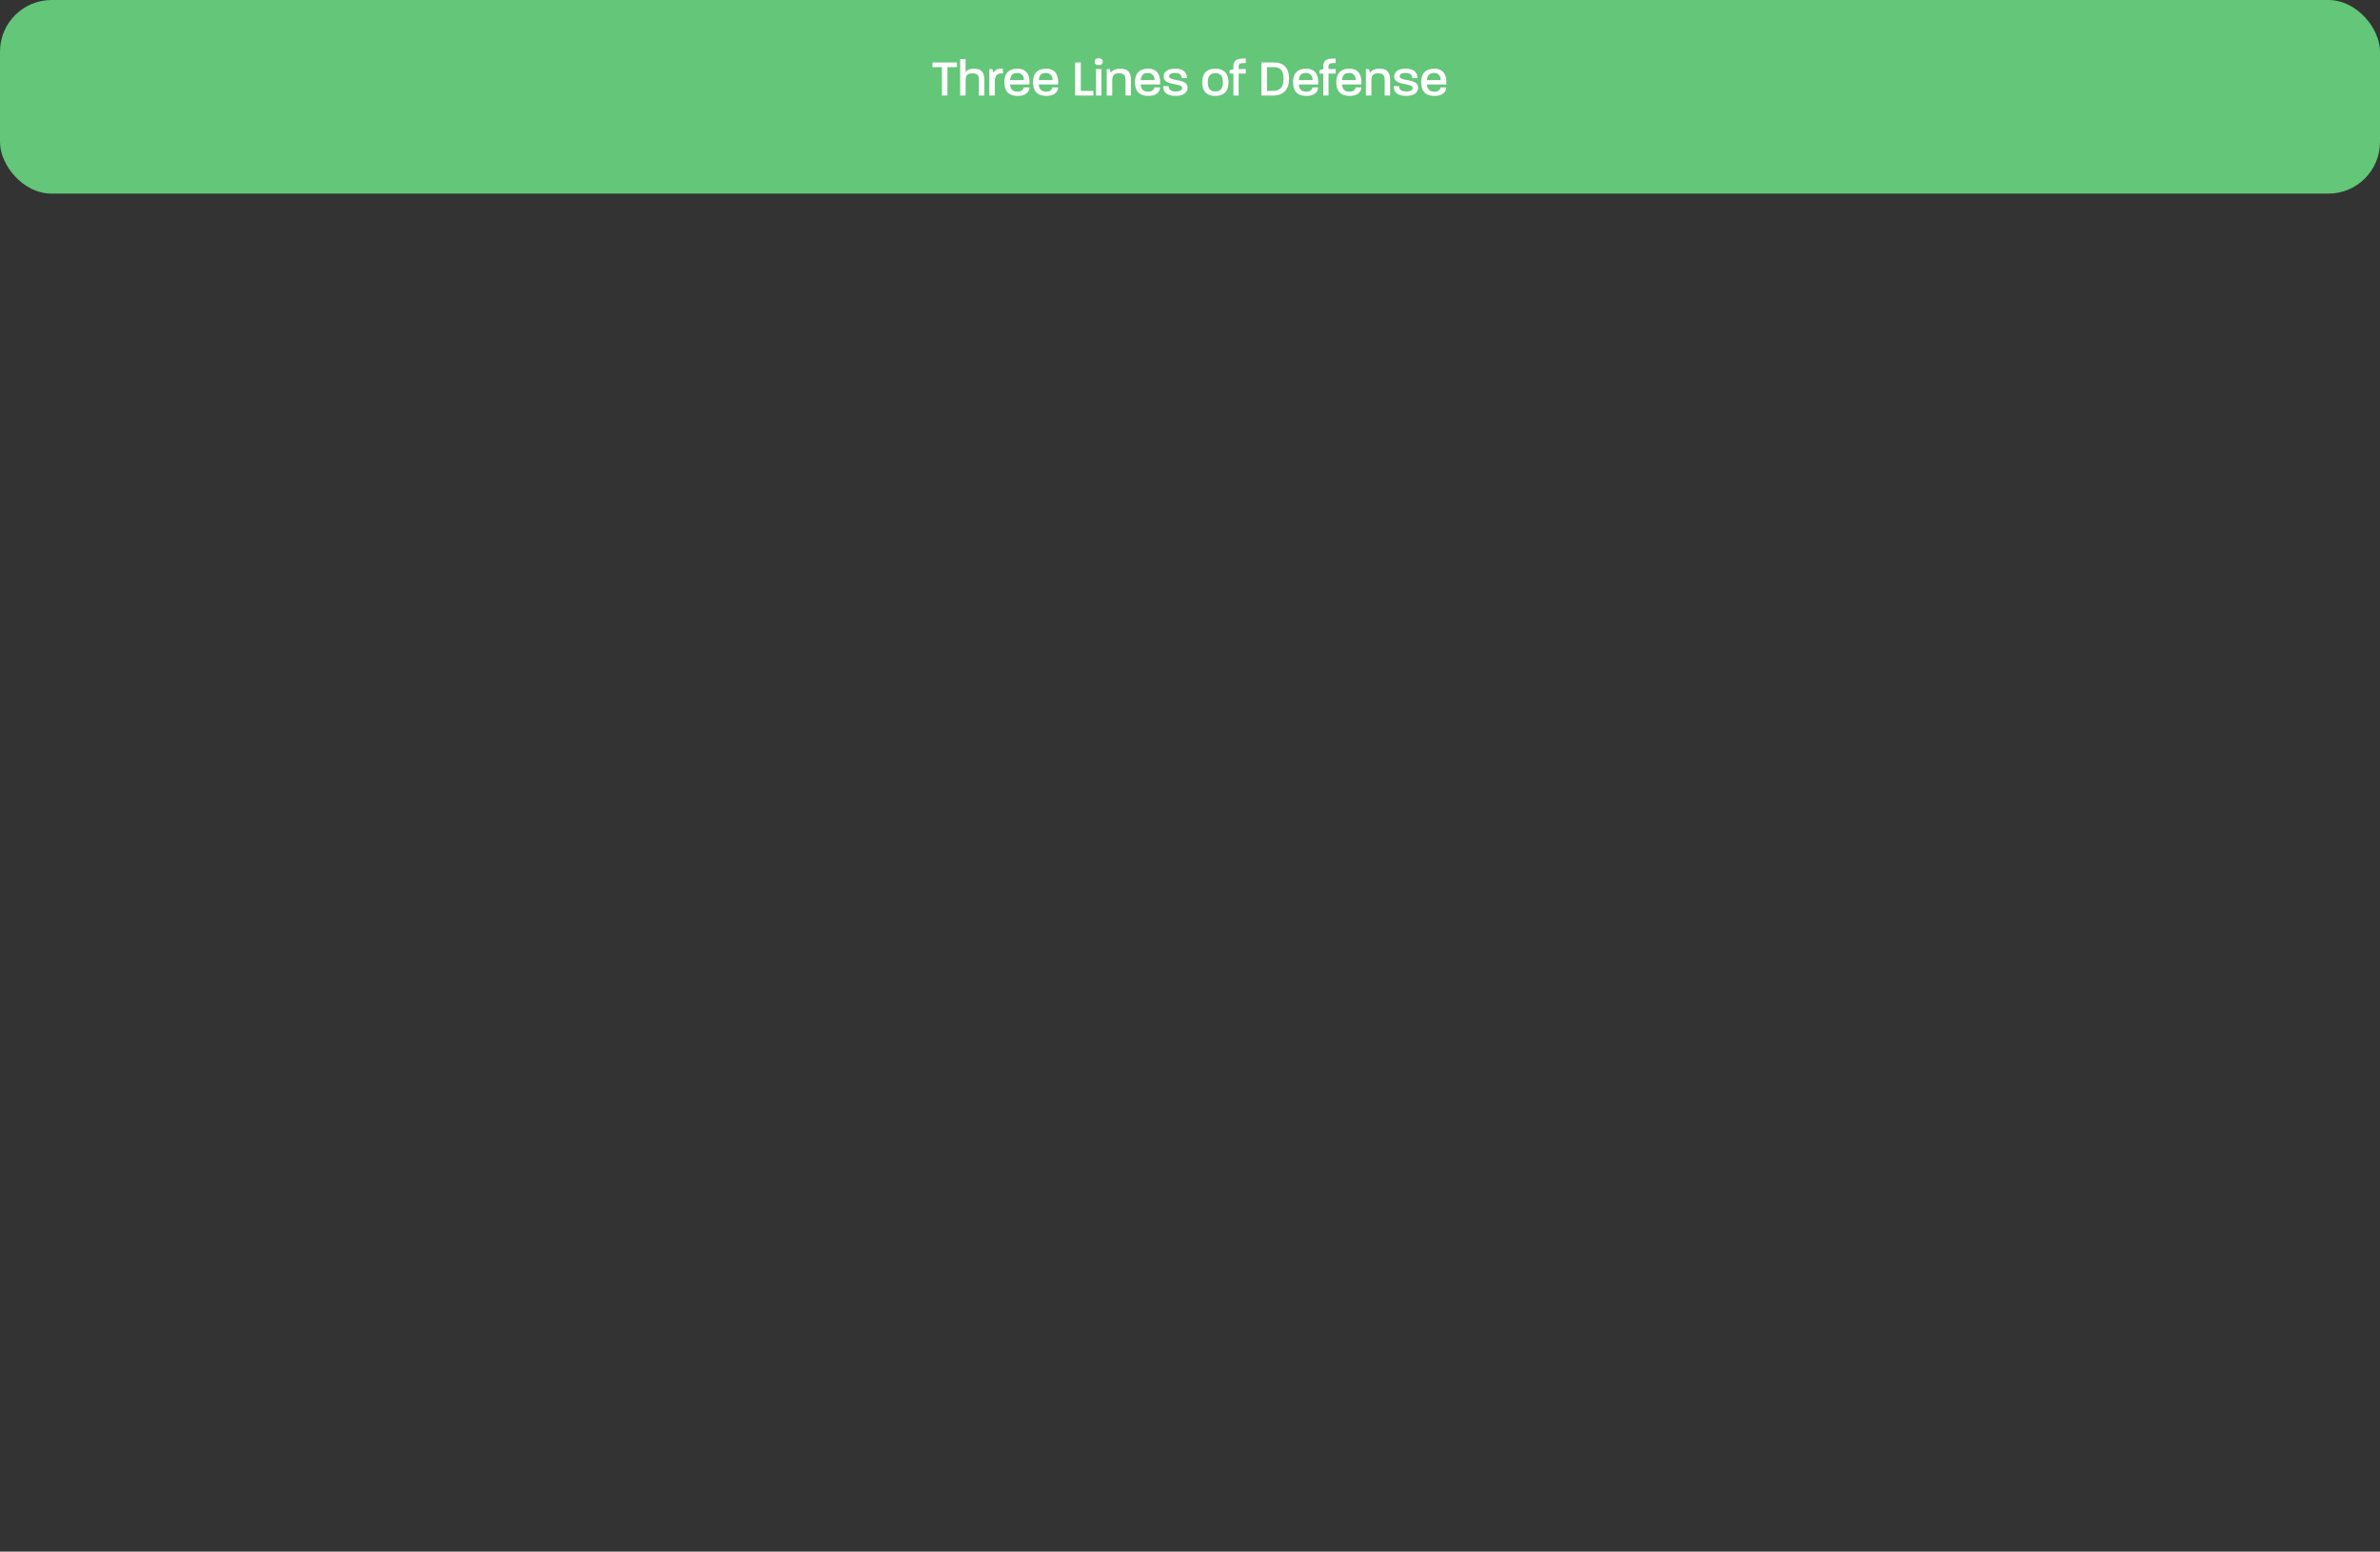 <svg xmlns="http://www.w3.org/2000/svg" xmlns:xlink="http://www.w3.org/1999/xlink" width="922" height="601" viewBox="0 0 922 601">
  <rect x="0" y="0" width="922" height="601" fill="#333333" stroke="none"/>
  <defs>
    <clipPath id="clip-path">
      <rect id="Rectangle_9977" data-name="Rectangle 9977" width="922" height="601" transform="translate(4992 -5849)" fill="none" stroke="#707070" stroke-width="1"/>
    </clipPath>
  </defs>
  <g id="Mask_Group_48039" data-name="Mask Group 48039" transform="translate(-4992 5849)" clip-path="url(#clip-path)">
    <rect id="Rectangle_9953" data-name="Rectangle 9953" width="922" height="75" rx="20" transform="translate(4992 -5849)" fill="#63c678"/>
    <path id="Path_127935" data-name="Path 127935" d="M-96.1,0h2.14V-11h3.68v-1.8h-9.5V-11h3.68Zm7.06,0h2.1l.04-5.74c0-1.94.46-2.84,2.62-2.84,2.18,0,2.5.92,2.5,2.84V0h2.12V-5.54c0-2.94-.68-4.84-4.02-4.84-1.96,0-2.86.68-3.26,1.42v-5.18h-2.1Zm11.3,0h2.14V-5.4c0-2.4,1.04-3.42,3.14-3.12v-1.86c-1.82-.12-3.02.24-3.64,1.56l-.5-1.42h-1.14Zm10.98.14c3.22,0,4.42-1.54,4.6-3.28H-64.4c-.2.82-.74,1.64-2.44,1.64-1.84,0-2.72-1.02-2.84-2.78h7.48c.26-3.22-.8-6.1-4.58-6.1-4.08,0-5.12,2.5-5.12,5.24S-70.88.14-66.76.14Zm-2.9-6.12c.1-1.5.68-2.74,2.68-2.74a2.391,2.391,0,0,1,2.58,2.7v.04Zm14,6.12c3.22,0,4.42-1.54,4.6-3.28H-53.3c-.2.82-.74,1.64-2.44,1.64-1.84,0-2.72-1.02-2.84-2.78h7.48c.26-3.22-.8-6.1-4.58-6.1-4.08,0-5.12,2.5-5.12,5.24S-59.78.14-55.66.14Zm-2.9-6.12c.1-1.5.68-2.74,2.68-2.74a2.391,2.391,0,0,1,2.58,2.7v.04ZM-44.5,0h7.06V-1.8H-42.3v-11h-2.2Zm8.08,0h2.12V-10.24h-2.12Zm-.5-13.1c0,1.02.62,1.28,1.58,1.28.92,0,1.52-.26,1.52-1.28,0-1.04-.6-1.3-1.52-1.3C-36.3-14.4-36.92-14.14-36.92-13.1ZM-32.26,0h2.14V-5.7c0-1.84.46-2.9,2.64-2.9s2.5,1.08,2.5,2.9V0h2.12V-5.52c0-2.9-.66-4.86-4.02-4.86-2.32,0-3.4.88-3.74,1.58l-.48-1.44h-1.16Zm16.1.14c3.22,0,4.42-1.54,4.6-3.28H-13.8c-.2.82-.74,1.64-2.44,1.64-1.84,0-2.72-1.02-2.84-2.78h7.48c.26-3.22-.8-6.1-4.58-6.1-4.08,0-5.12,2.5-5.12,5.24S-20.28.14-16.16.14Zm-2.9-6.12c.1-1.5.68-2.74,2.68-2.74a2.391,2.391,0,0,1,2.58,2.7v.04ZM-5.44.14c2.7,0,4.5-1.24,4.5-3.1C-.94-5.14-2.86-5.54-5.22-6c-1.7-.34-2.84-.54-2.84-1.44,0-.82.62-1.28,2.3-1.28,1.7,0,2.48.6,2.56,2h2c0-2.4-1.54-3.66-4.5-3.66-3,0-4.48,1.12-4.48,3.12,0,1.92,2,2.44,4.2,2.86,1.76.34,2.94.6,2.94,1.54,0,.8-.98,1.3-2.44,1.3-1.86,0-2.8-.7-2.8-2.08h-2.1C-10.38-1.1-8.76.14-5.44.14ZM9.8.14c4,0,5.1-2.52,5.1-5.26,0-2.7-1.1-5.26-5.08-5.26-4.02,0-5.08,2.56-5.08,5.26C4.74-2.4,5.78.14,9.8.14ZM6.92-5.12c0-1.92.52-3.52,2.9-3.52,2.42,0,2.9,1.62,2.9,3.52,0,1.98-.52,3.52-2.92,3.52C7.44-1.6,6.92-3.18,6.92-5.12ZM16.82,0h2.02V-8.5h2.78v-1.74H18.84v-1.02c0-.86.42-1.32,2.1-1.32.2,0,.36,0,.68.02V-14.3c-.34-.02-.64-.02-.94-.02-2.72,0-3.86.86-3.86,3.04v1.06l-1.46.44V-8.5h1.46ZM27.66,0h4.68c3.88,0,6.04-2.42,6.04-6.48,0-4.1-2-6.32-5.84-6.32H27.66Zm2.18-1.8V-11h2.22c2.8,0,4.16,1.02,4.18,4.5,0,3.46-1.48,4.7-4.3,4.7ZM45.08.14c3.22,0,4.42-1.54,4.6-3.28H47.44c-.2.82-.74,1.64-2.44,1.64-1.84,0-2.72-1.02-2.84-2.78h7.48c.26-3.22-.8-6.1-4.58-6.1-4.08,0-5.12,2.5-5.12,5.24S40.96.14,45.08.14Zm-2.9-6.12c.1-1.5.68-2.74,2.68-2.74a2.391,2.391,0,0,1,2.58,2.7v.04ZM51.64,0h2.02V-8.5h2.78v-1.74H53.66v-1.02c0-.86.42-1.32,2.1-1.32.2,0,.36,0,.68.02V-14.3c-.34-.02-.64-.02-.94-.02-2.72,0-3.86.86-3.86,3.04v1.06l-1.46.44V-8.5h1.46ZM61.82.14c3.22,0,4.42-1.54,4.6-3.28H64.18c-.2.82-.74,1.64-2.44,1.64-1.84,0-2.72-1.02-2.84-2.78h7.48c.26-3.22-.8-6.1-4.58-6.1-4.08,0-5.12,2.5-5.12,5.24S57.7.14,61.82.14Zm-2.9-6.12c.1-1.5.68-2.74,2.68-2.74a2.391,2.391,0,0,1,2.58,2.7v.04ZM68.14,0h2.14V-5.7c0-1.84.46-2.9,2.64-2.9s2.5,1.08,2.5,2.9V0h2.12V-5.52c0-2.9-.66-4.86-4.02-4.86-2.32,0-3.4.88-3.74,1.58l-.48-1.44H68.14ZM83.86.14c2.7,0,4.5-1.24,4.5-3.1,0-2.18-1.92-2.58-4.28-3.04-1.7-.34-2.84-.54-2.84-1.44,0-.82.62-1.28,2.3-1.28,1.7,0,2.48.6,2.56,2h2c0-2.4-1.54-3.66-4.5-3.66-3,0-4.48,1.12-4.48,3.12,0,1.92,2,2.44,4.2,2.86,1.76.34,2.94.6,2.94,1.54,0,.8-.98,1.3-2.44,1.3-1.86,0-2.8-.7-2.8-2.08h-2.1C78.92-1.1,80.54.14,83.86.14Zm10.86,0c3.22,0,4.42-1.54,4.6-3.28H97.08c-.2.82-.74,1.64-2.44,1.64-1.84,0-2.72-1.02-2.84-2.78h7.48c.26-3.22-.8-6.1-4.58-6.1-4.08,0-5.12,2.5-5.12,5.24S90.6.14,94.72.14Zm-2.9-6.12c.1-1.5.68-2.74,2.68-2.74a2.391,2.391,0,0,1,2.58,2.7v.04Z" transform="translate(5453 -5812)" fill="#fff"/>
  </g>
</svg>
